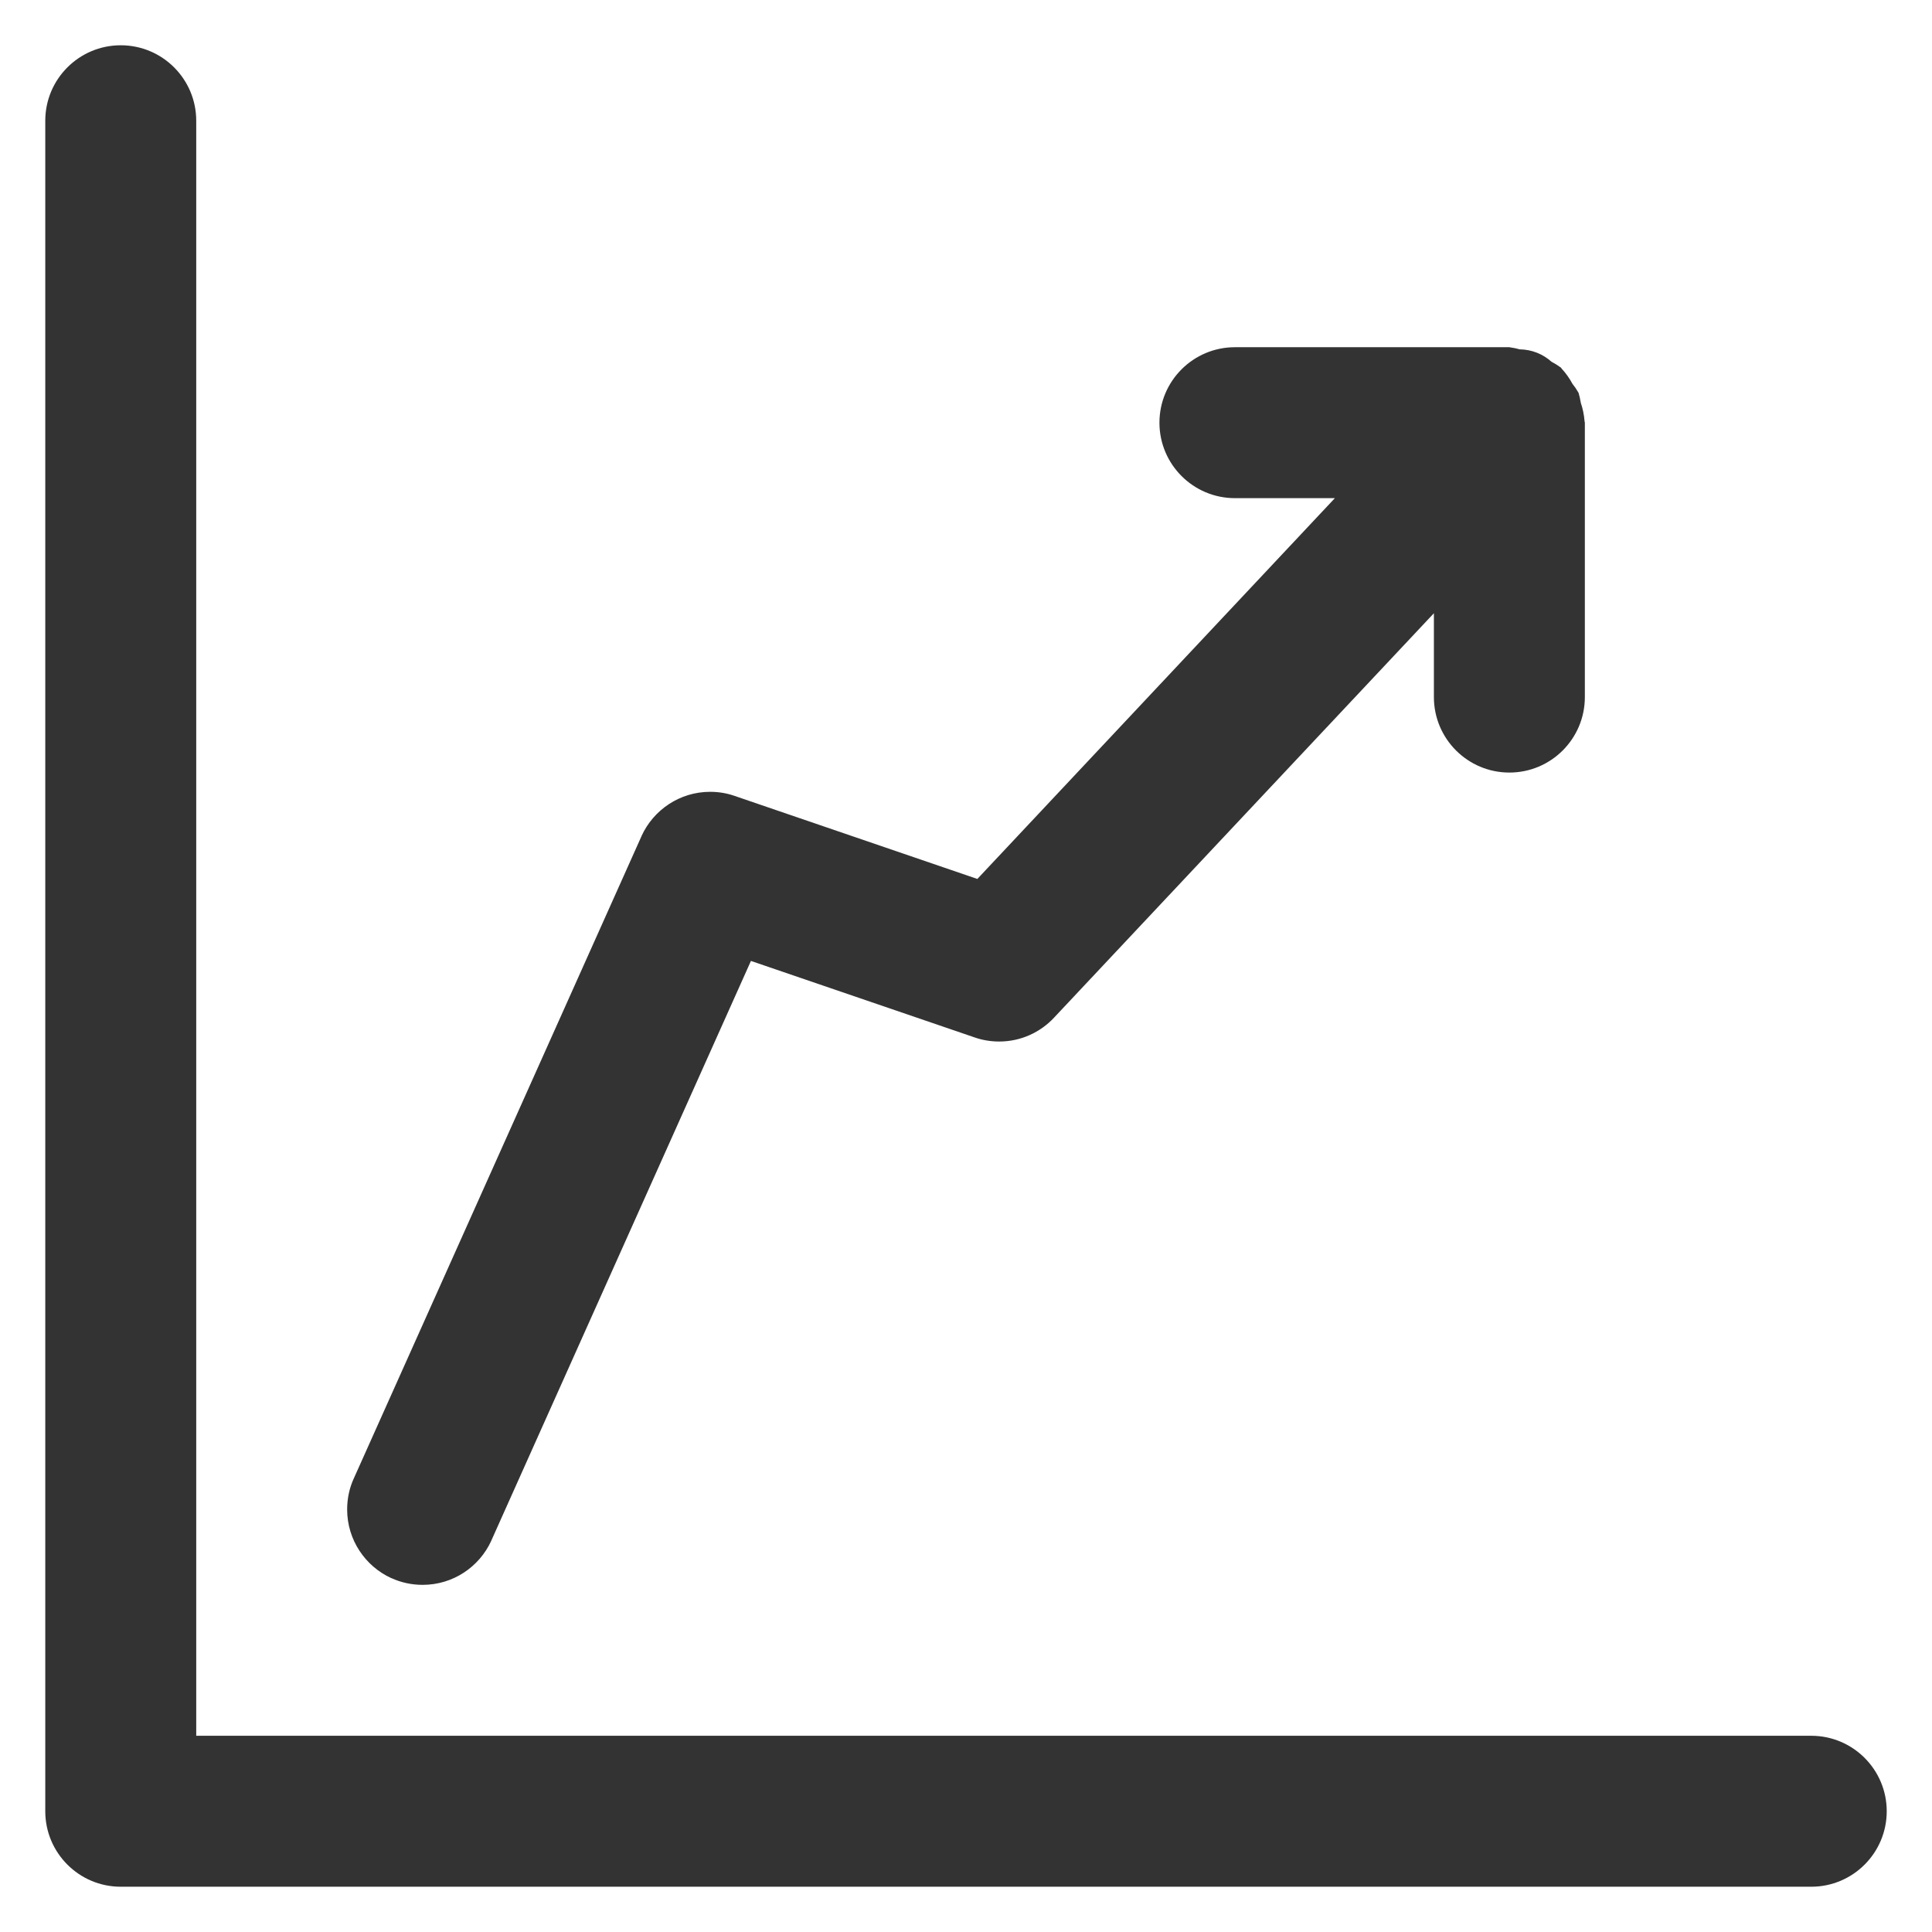 <svg width="120" height="120" viewBox="0 0 120 120" fill="none" xmlns="http://www.w3.org/2000/svg">
<path d="M24.334 98.029C24.896 98.287 25.556 98.438 26.25 98.438C28.144 98.438 29.775 97.316 30.514 95.7L30.525 95.67L46.642 59.685L60.536 64.436C60.99 64.597 61.515 64.691 62.059 64.691C63.405 64.691 64.616 64.121 65.468 63.21L65.471 63.206L89.062 38.089V43.297C89.062 45.885 91.162 47.985 93.75 47.985C96.338 47.985 98.438 45.885 98.438 43.297V26.25L98.422 26.179C98.389 25.759 98.306 25.365 98.179 24.997L98.19 25.031C98.149 24.784 98.1 24.57 98.036 24.36L98.044 24.394C97.924 24.184 97.8 24.004 97.665 23.835L97.672 23.846C97.478 23.486 97.252 23.171 96.994 22.894L96.998 22.898L96.956 22.837C96.787 22.71 96.593 22.59 96.39 22.481L96.368 22.47C95.846 22.001 95.156 21.709 94.395 21.698H94.391C94.211 21.645 93.994 21.6 93.769 21.57L93.746 21.566H76.703C74.115 21.566 72.015 23.666 72.015 26.254C72.015 28.841 74.115 30.941 76.703 30.941H82.912L60.705 54.593L45.63 49.436C45.176 49.275 44.655 49.181 44.111 49.181C42.218 49.181 40.586 50.306 39.847 51.926L39.836 51.956L21.971 91.838C21.712 92.4 21.562 93.06 21.562 93.754C21.562 95.647 22.688 97.282 24.304 98.021L24.334 98.029ZM112.5 107.812H12.188V7.5C12.188 4.912 10.088 2.812 7.5 2.812C4.912 2.812 2.812 4.912 2.812 7.5V112.5C2.812 115.088 4.912 117.188 7.5 117.188H112.5C115.088 117.188 117.188 115.088 117.188 112.5C117.188 109.912 115.088 107.812 112.5 107.812Z" fill="#333333"/>
</svg>
